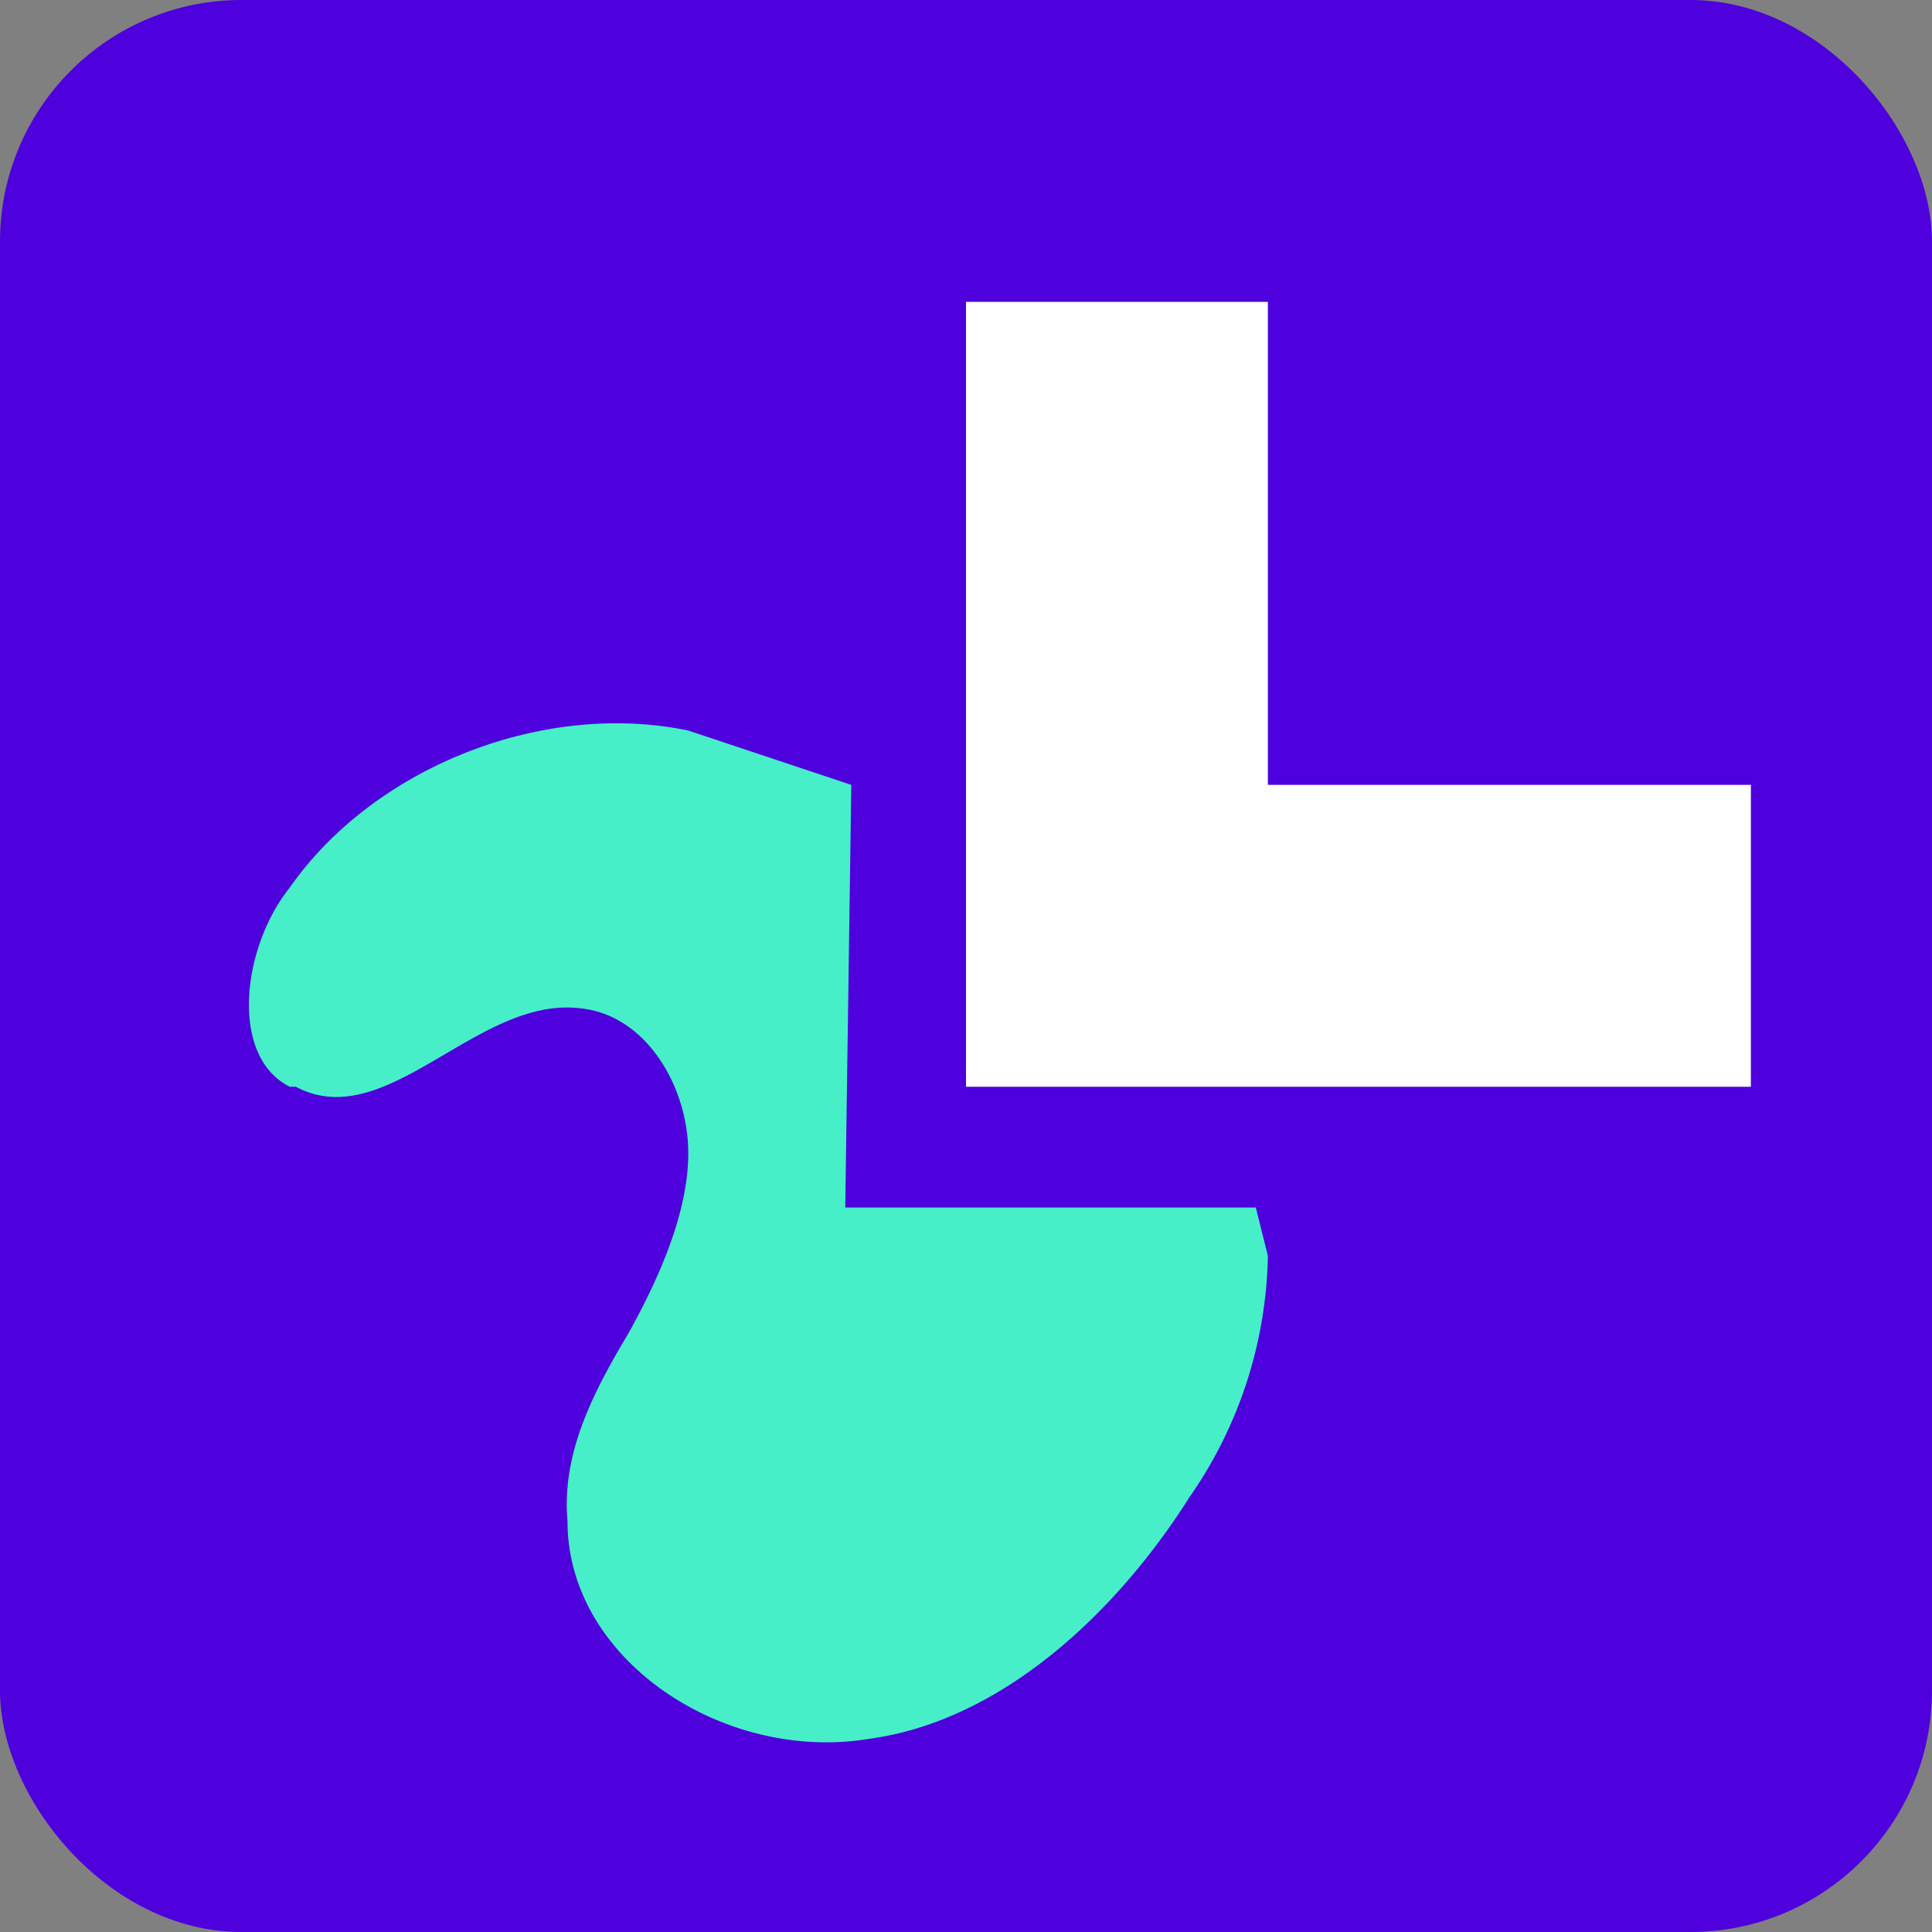 <svg xmlns="http://www.w3.org/2000/svg" fill="none" viewBox="0 0 32 32">
  <rect x="0" y="0" width="32" height="32" fill="#808080" stroke="none"/>
  <g clip-path="url(#clip0_4148_11960)">
    <path fill="#4E00DD" d="M0 0h128v128H0z" />
    <path fill="#46EFC8"
      d="M4.9 18c1.5.8 3-1.5 4.7-1.3 1.1.1 1.8 1.3 1.8 2.4 0 1-.5 2.1-1 3-.6 1-1.1 2-1 3.1 0 2.3 2.6 4 5 3.6 2.2-.3 4.1-2.1 5.3-4a7.2 7.2 0 0 0 1.3-4l-.2-.8H14l.1-7-2.7-.9c-2.4-.5-5.2.6-6.6 2.6-.8 1-1 2.8 0 3.3Z" />
    <path fill="#fff" d="M21 13V5h-5v13h13v-5h-8Z" />
  </g>
  <defs>
    <clipPath id="clip0_4148_11960">
      <rect width="32" height="32" fill="#fff" rx="4" />
    </clipPath>
  </defs>
</svg>
